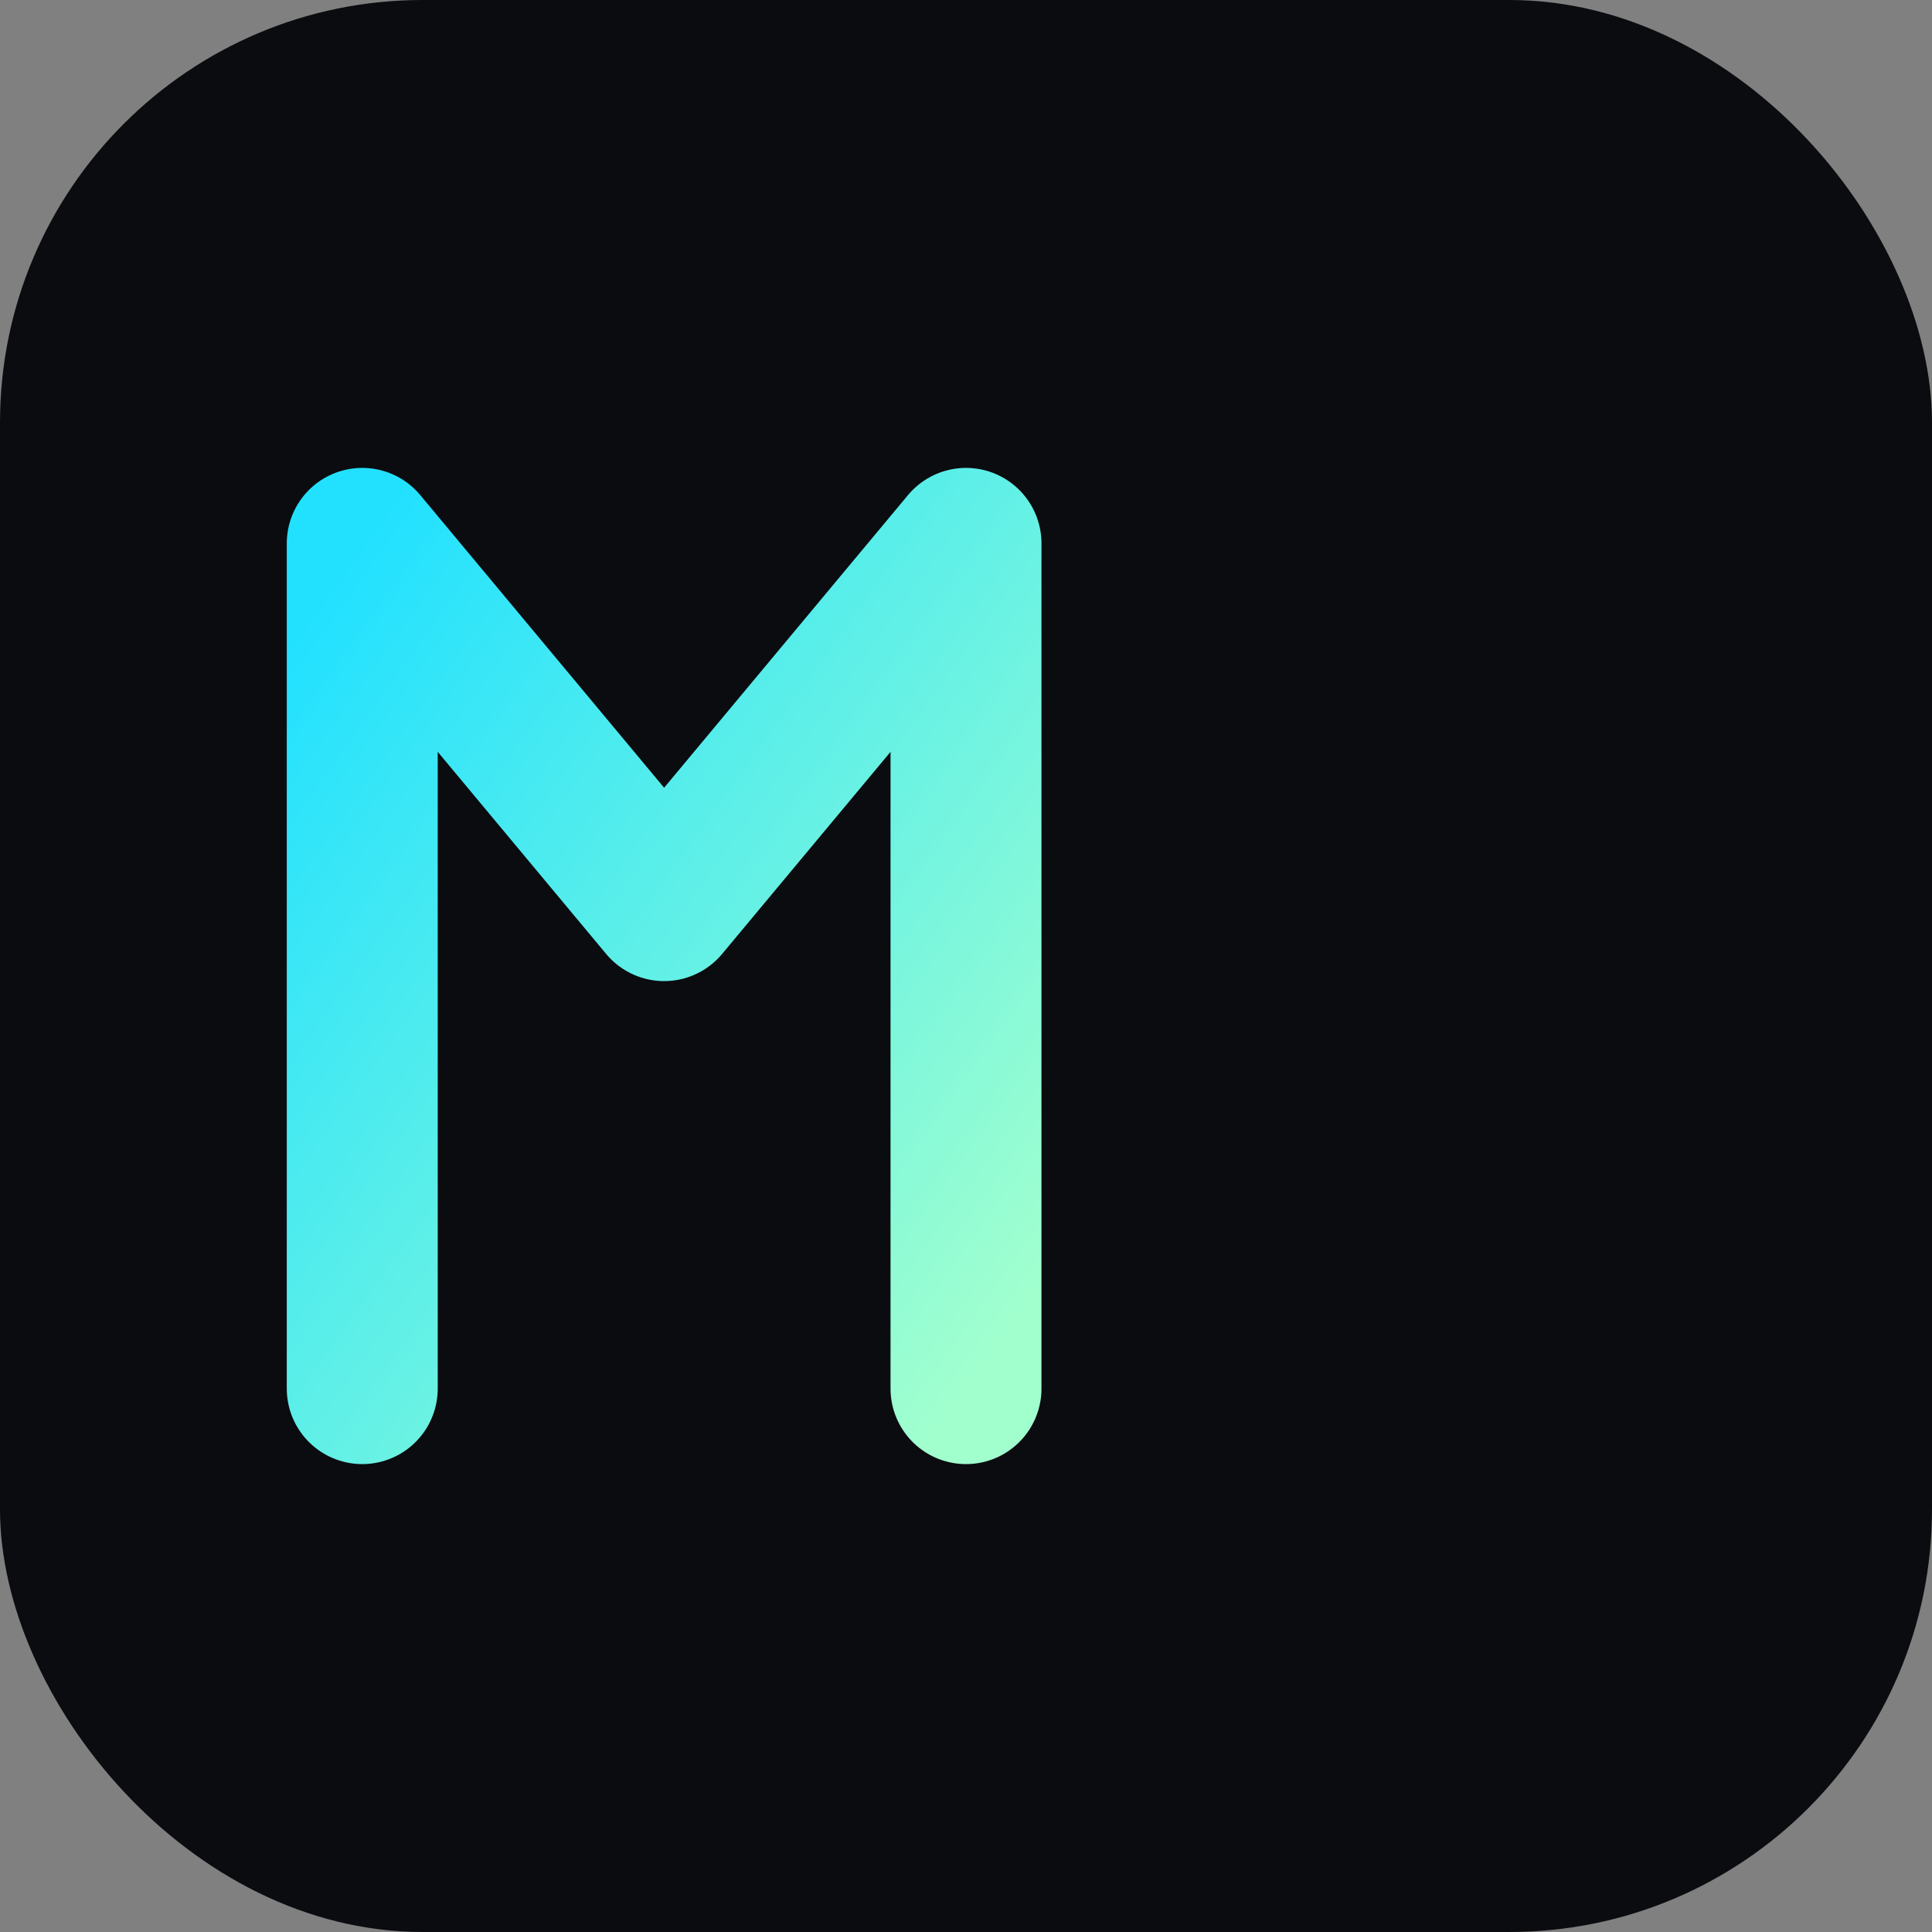 <svg xmlns="http://www.w3.org/2000/svg" width="256" height="256" viewBox="0 0 64 64" role="img" aria-label="Modulus Tek logo">
  <rect x="0" y="0" width="64" height="64" fill="#808080" stroke="none"/>
  <defs>
    <linearGradient id="g" x1="0" y1="0" x2="1" y2="1">
      <stop offset="0" stop-color="#22e1ff"/>
      <stop offset="1" stop-color="#a1ffce"/>
    </linearGradient>
  </defs>
  <rect width="64" height="64" rx="14" ry="14" fill="#0b0c10"/>
  <g stroke="url(#g)" stroke-width="5" stroke-linecap="round" stroke-linejoin="round" fill="none">
    <path d="M12 46V18l10 12 10-12v28"/>
    <path d="M42 18v28"/>
  </g>
</svg>
